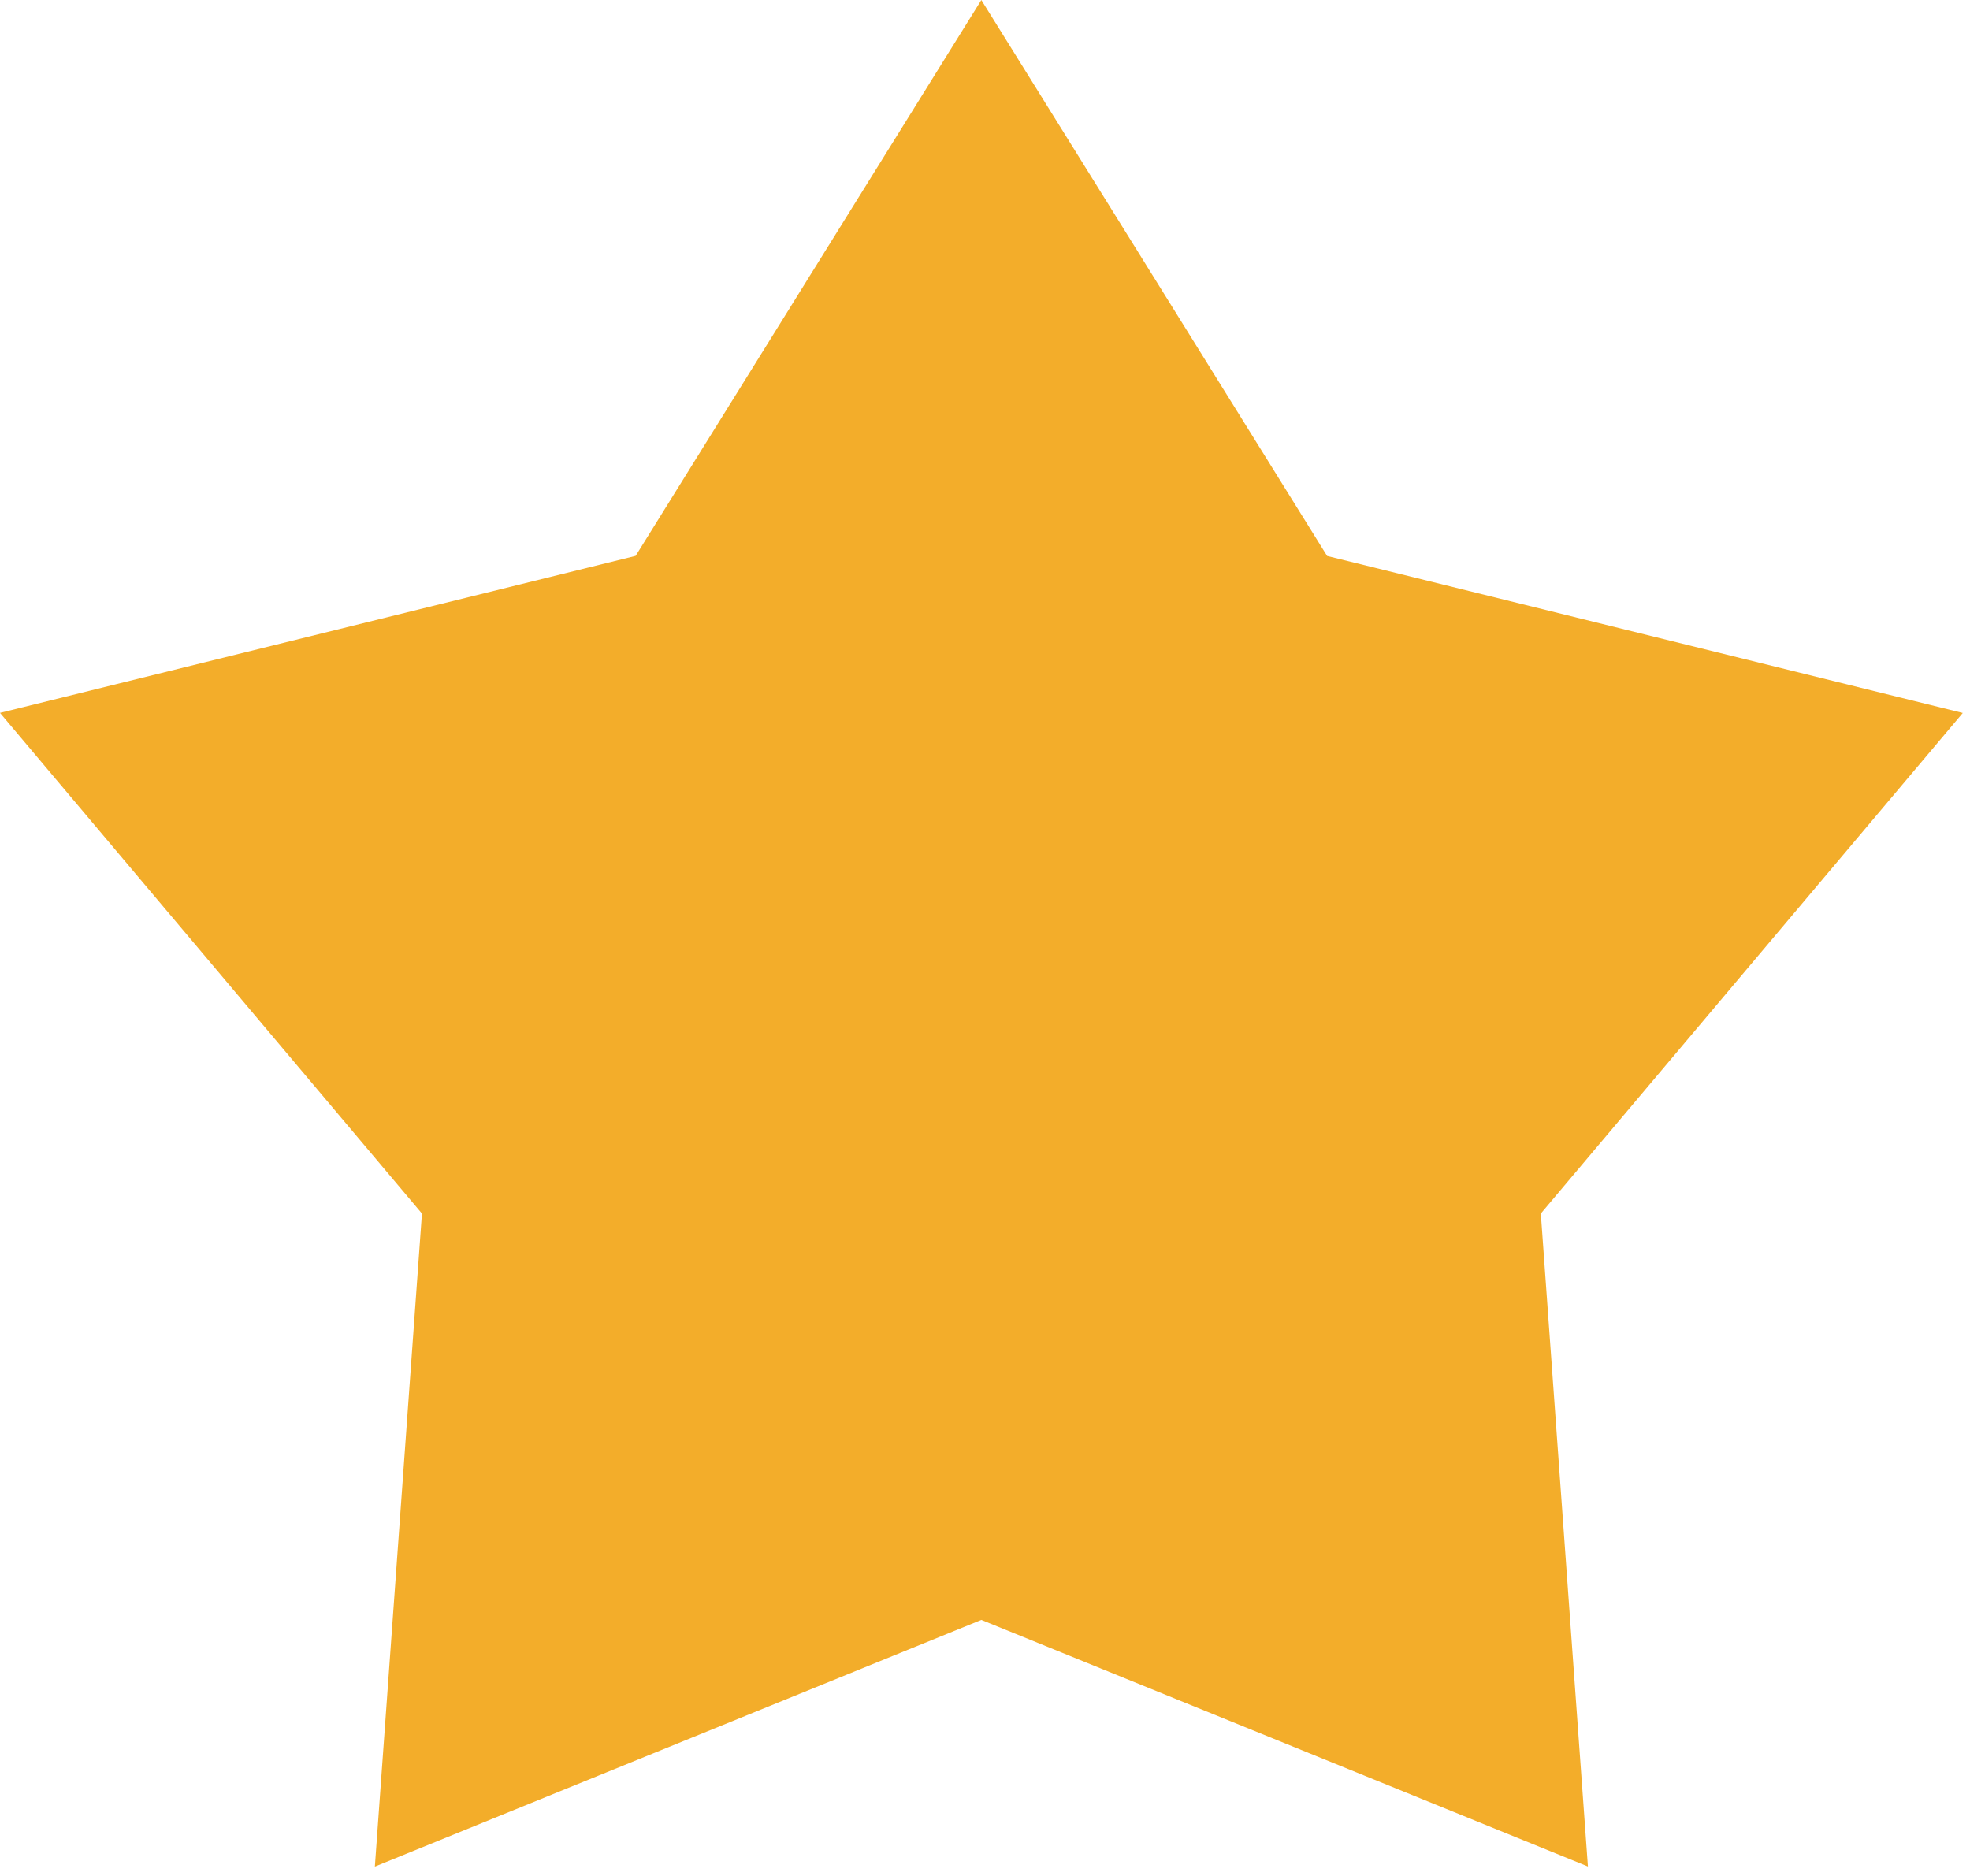 <?xml version="1.0" encoding="UTF-8"?> <svg xmlns="http://www.w3.org/2000/svg" width="21" height="20" fill="none"><path d="m10.461 0 3.686 5.927 6.776 1.674-4.498 5.337.502 6.961-6.466-2.629-6.465 2.63.502-6.962L0 7.6l6.776-1.674L10.461 0z" fill="#F3AD2A"></path></svg> 